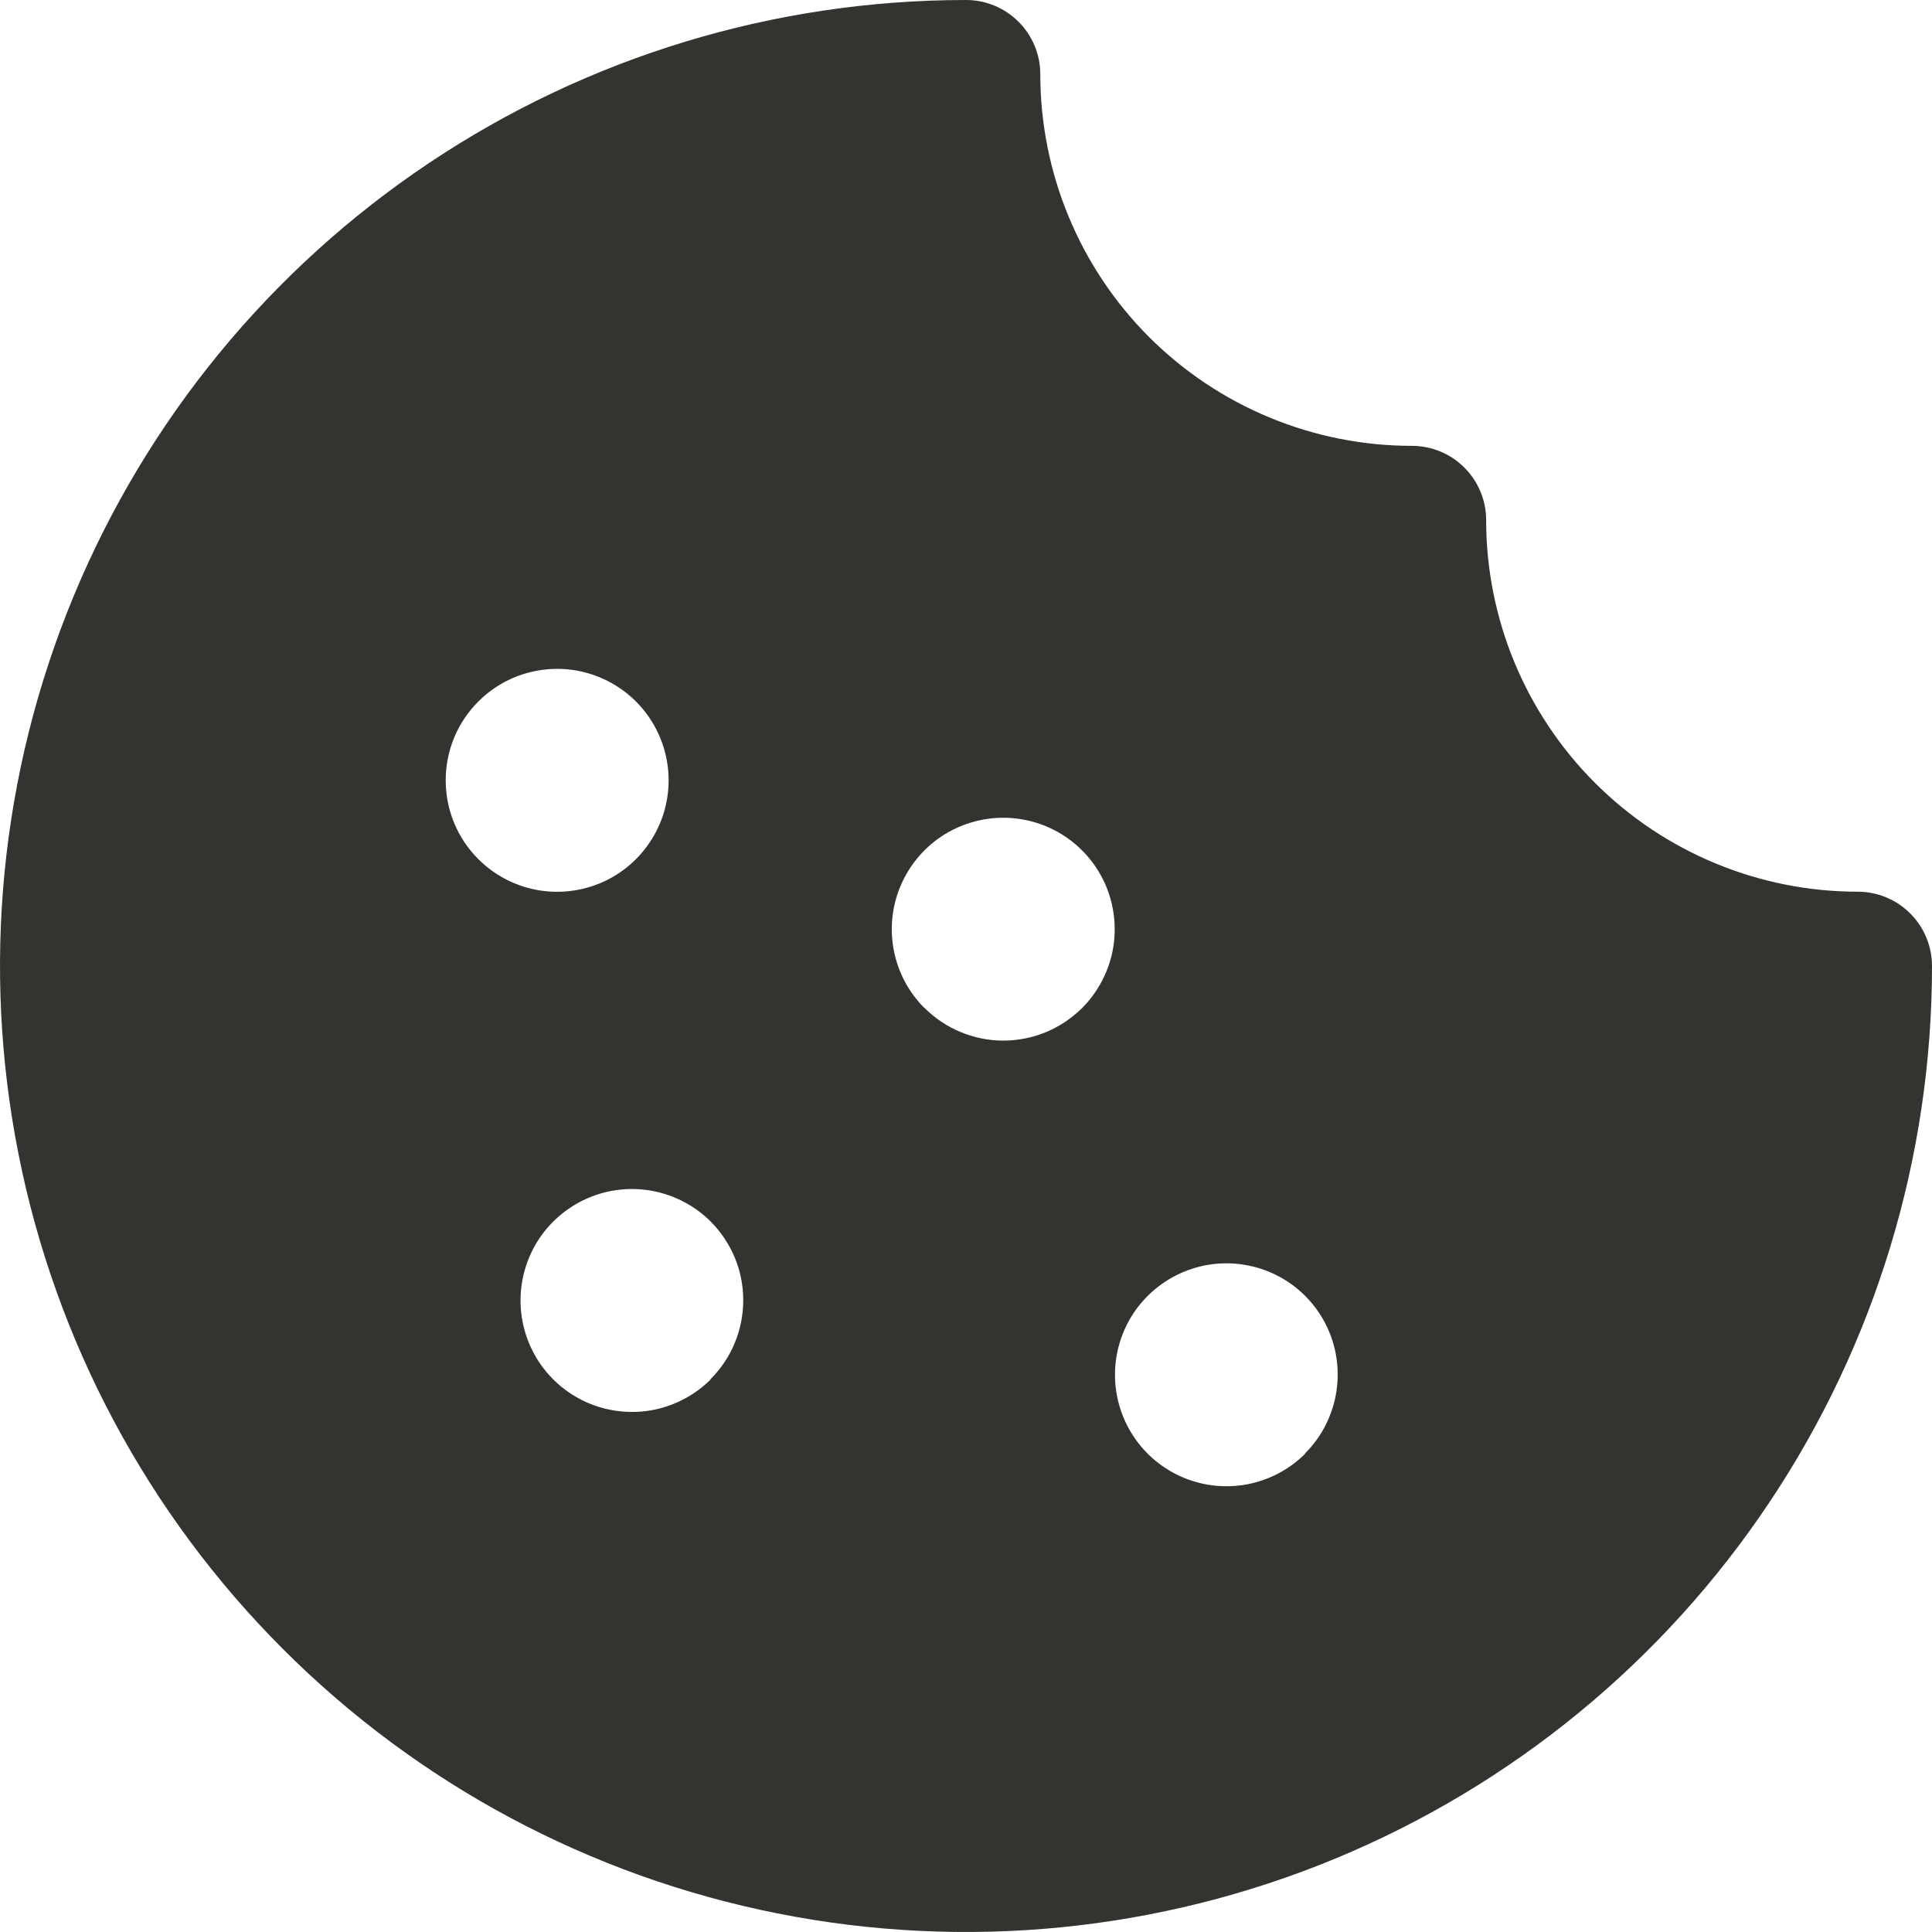 <svg width="26" height="26" viewBox="0 0 26 26" fill="none" xmlns="http://www.w3.org/2000/svg">
<path d="M25 12C23.674 12 22.402 11.473 21.465 10.536C20.527 9.598 20 8.326 20 7C20 6.735 19.895 6.48 19.707 6.293C19.52 6.105 19.265 6 19 6C17.674 6 16.402 5.473 15.464 4.536C14.527 3.598 14 2.326 14 1C14 0.735 13.895 0.48 13.707 0.293C13.52 0.105 13.265 0 13 0C10.429 0 7.915 0.762 5.778 2.191C3.64 3.619 1.974 5.65 0.99 8.025C0.006 10.401 -0.252 13.014 0.25 15.536C0.751 18.058 1.99 20.374 3.808 22.192C5.626 24.011 7.942 25.249 10.464 25.75C12.986 26.252 15.6 25.994 17.975 25.01C20.35 24.026 22.381 22.36 23.809 20.222C25.238 18.085 26 15.571 26 13C26 12.735 25.895 12.48 25.707 12.293C25.52 12.105 25.265 12 25 12ZM6.439 9.439C6.649 9.229 6.916 9.087 7.207 9.03C7.498 8.972 7.799 9.002 8.073 9.116C8.347 9.23 8.581 9.422 8.745 9.668C8.91 9.915 8.998 10.205 8.998 10.501C8.998 10.798 8.91 11.088 8.745 11.334C8.581 11.581 8.347 11.773 8.073 11.887C7.799 12 7.498 12.03 7.207 11.973C6.916 11.915 6.649 11.773 6.439 11.564C6.299 11.424 6.188 11.259 6.112 11.076C6.037 10.894 5.998 10.699 5.998 10.501C5.998 10.304 6.037 10.108 6.112 9.926C6.188 9.744 6.299 9.578 6.439 9.439ZM9.564 18.564C9.354 18.773 9.086 18.915 8.796 18.973C8.505 19.03 8.204 19 7.93 18.887C7.656 18.773 7.422 18.581 7.257 18.334C7.093 18.087 7.005 17.798 7.005 17.501C7.005 17.205 7.093 16.915 7.257 16.668C7.422 16.422 7.656 16.23 7.93 16.116C8.204 16.002 8.505 15.972 8.796 16.03C9.086 16.087 9.354 16.23 9.564 16.439C9.703 16.578 9.813 16.744 9.889 16.926C9.964 17.108 10.003 17.303 10.002 17.5C10.002 17.698 9.963 17.893 9.887 18.075C9.812 18.257 9.701 18.422 9.561 18.561L9.564 18.564ZM12.439 13.564C12.229 13.354 12.087 13.086 12.03 12.796C11.972 12.505 12.002 12.204 12.116 11.93C12.23 11.656 12.422 11.422 12.668 11.257C12.915 11.093 13.205 11.005 13.501 11.005C13.798 11.005 14.088 11.093 14.334 11.257C14.581 11.422 14.773 11.656 14.887 11.93C15 12.204 15.03 12.505 14.973 12.796C14.915 13.086 14.773 13.354 14.564 13.564C14.424 13.703 14.258 13.814 14.076 13.89C13.894 13.965 13.698 14.004 13.501 14.004C13.303 14.004 13.108 13.964 12.926 13.888C12.743 13.812 12.578 13.701 12.439 13.561V13.564ZM17.564 19.564C17.354 19.773 17.087 19.915 16.796 19.973C16.505 20.03 16.203 20 15.93 19.887C15.656 19.773 15.422 19.581 15.257 19.334C15.093 19.087 15.005 18.798 15.005 18.501C15.005 18.205 15.093 17.915 15.257 17.668C15.422 17.422 15.656 17.23 15.93 17.116C16.203 17.002 16.505 16.972 16.796 17.03C17.087 17.087 17.354 17.23 17.564 17.439C17.703 17.578 17.814 17.744 17.889 17.926C17.964 18.108 18.003 18.303 18.002 18.5C18.002 18.698 17.963 18.893 17.887 19.075C17.812 19.257 17.701 19.422 17.561 19.561L17.564 19.564Z" fill="#343330"/>
</svg>
